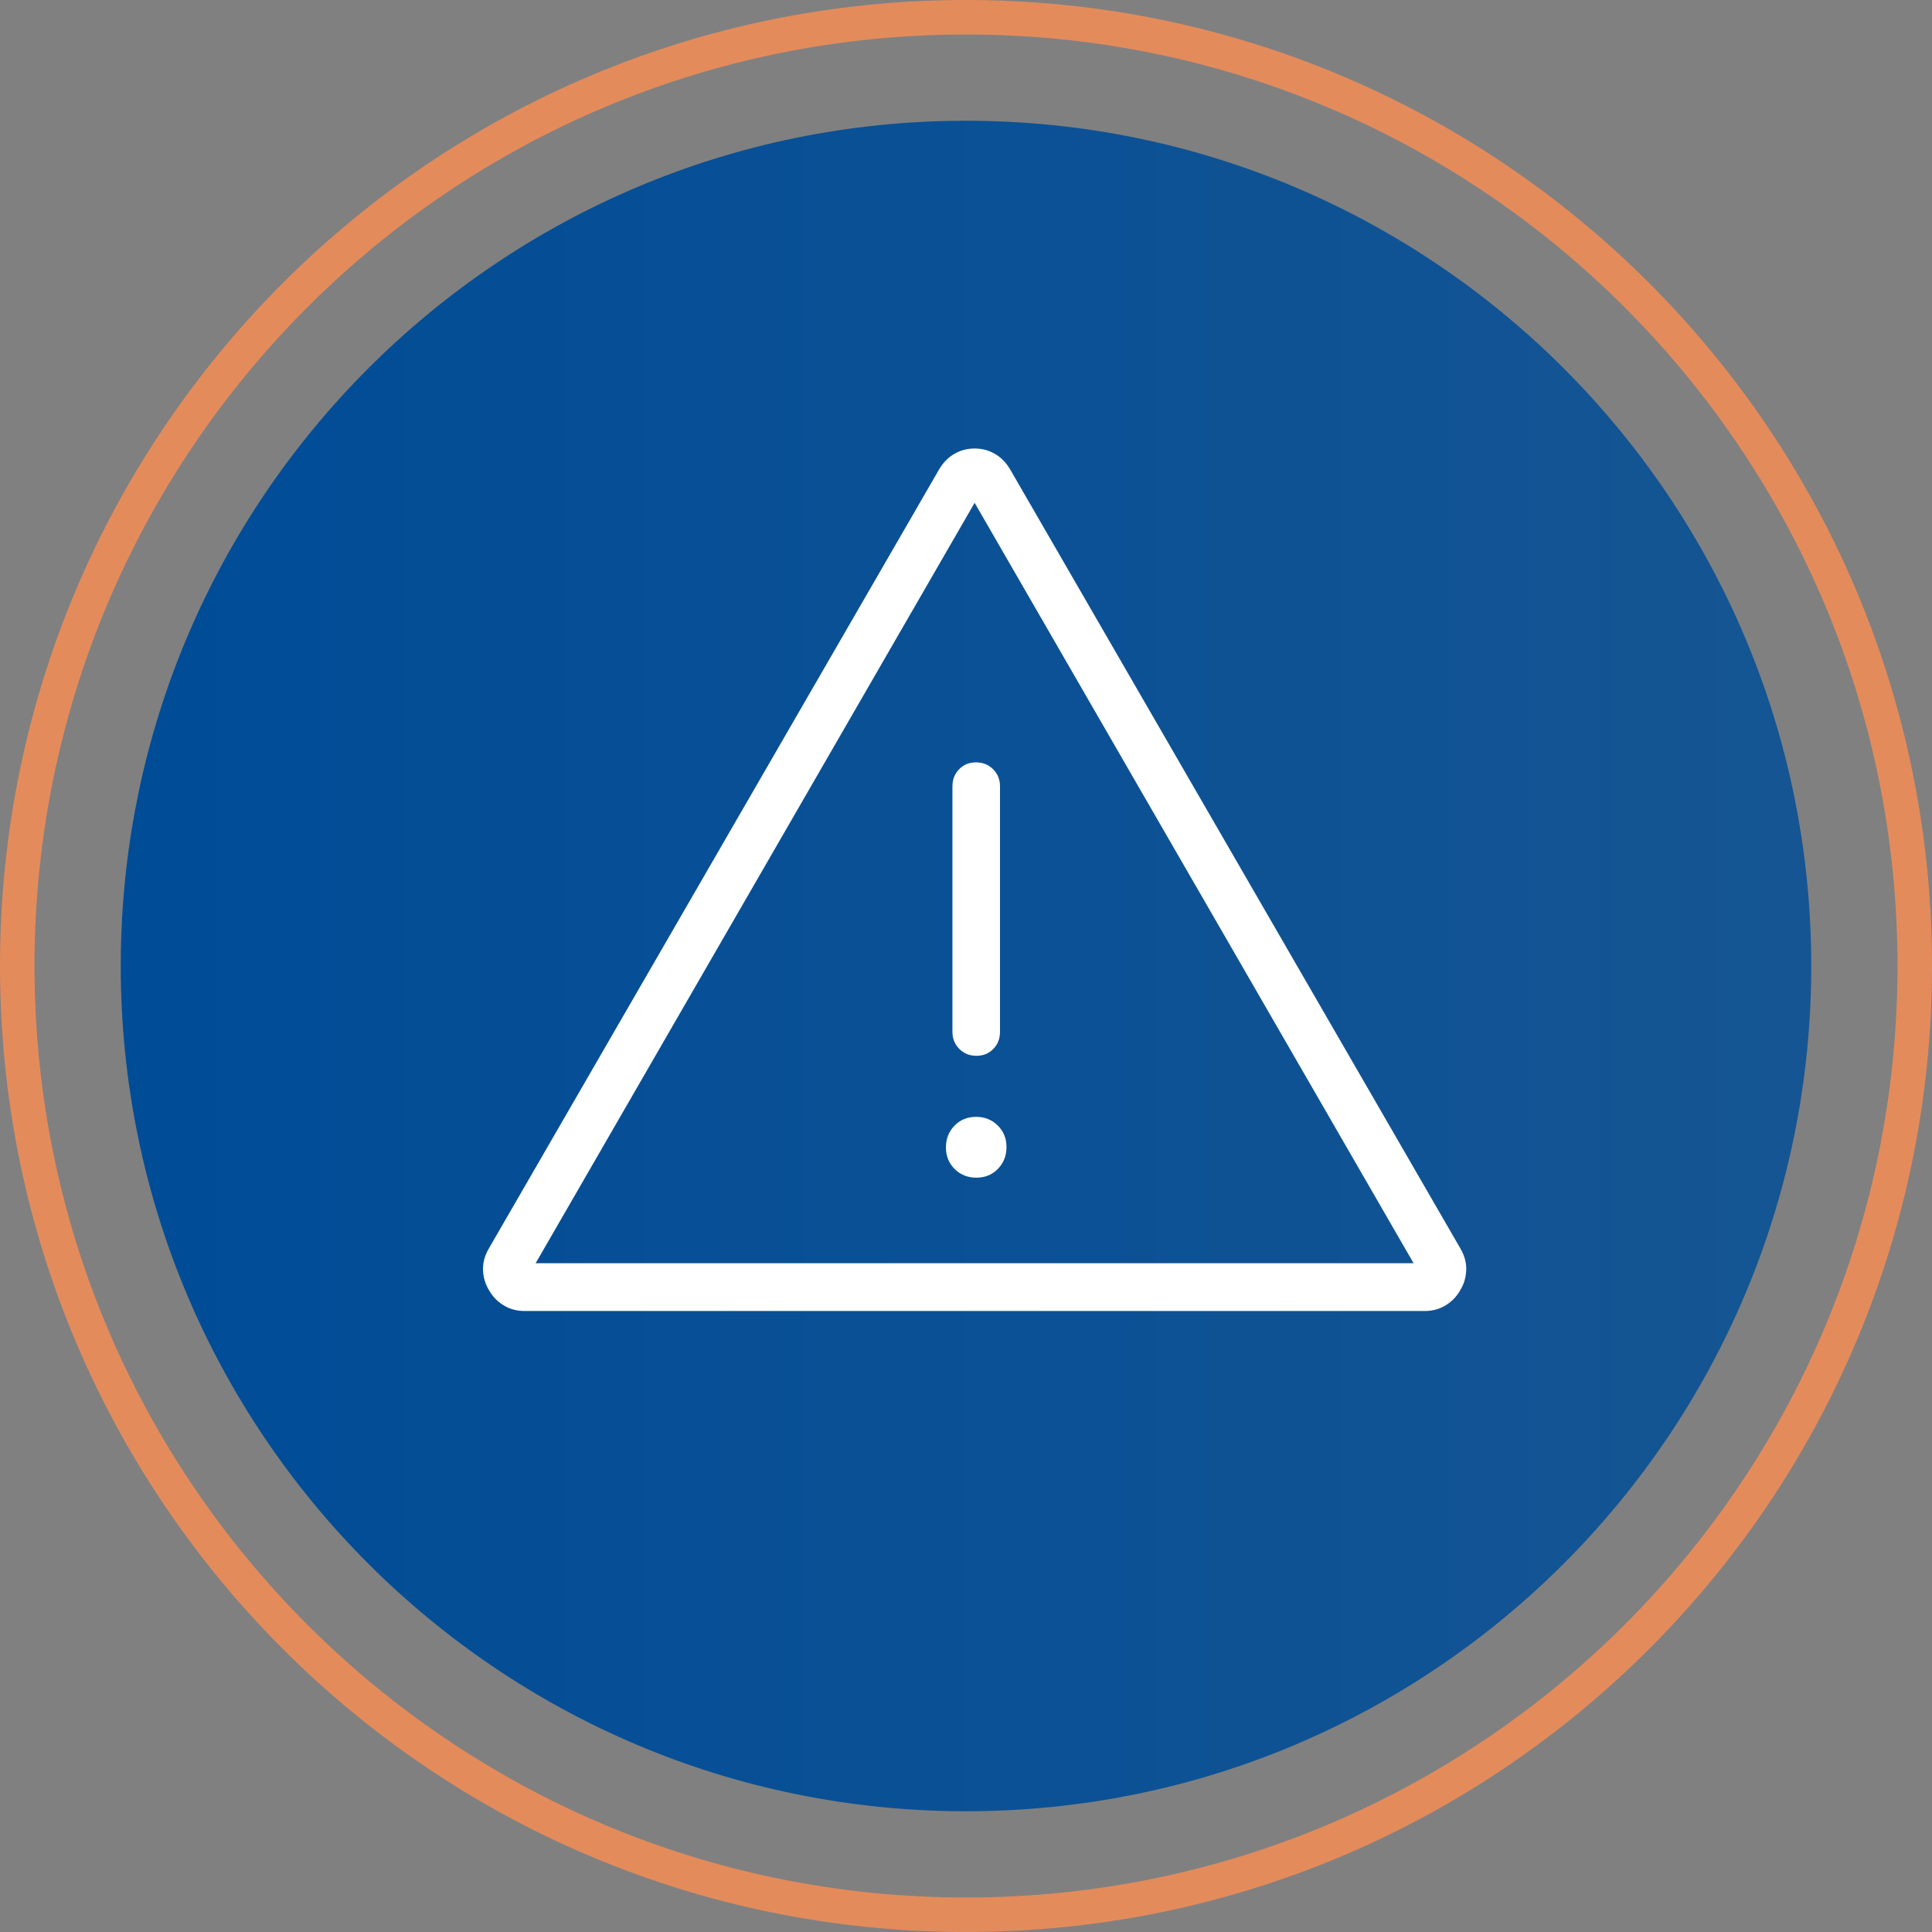 <svg width="112" height="112" viewBox="0 0 112 112" fill="none" xmlns="http://www.w3.org/2000/svg">
<rect x="0" y="0" width="112" height="112" fill="#808080" stroke="none"/>
<g clip-path="url(#clip0_1_961)">
<path d="M56 105C83.062 105 105 83.062 105 56C105 28.938 83.062 7 56 7C28.938 7 7 28.938 7 56C7 83.062 28.938 105 56 105Z" fill="url(#paint0_linear_1_961)"/>
<path d="M56 111C86.376 111 111 86.376 111 56C111 25.624 86.376 1 56 1C25.624 1 1 25.624 1 56C1 86.376 25.624 111 56 111Z" stroke="#E48B5C" stroke-width="2"/>
<path d="M30.418 76C29.955 76 29.544 75.888 29.184 75.665C28.824 75.442 28.543 75.148 28.343 74.783C28.137 74.451 28.023 74.074 28.002 73.65C27.982 73.227 28.092 72.806 28.333 72.387L54.469 27.164C54.705 26.783 54.998 26.493 55.35 26.296C55.702 26.099 56.085 26 56.5 26C56.915 26 57.298 26.099 57.65 26.296C58.002 26.493 58.295 26.783 58.531 27.164L84.667 72.387C84.908 72.806 85.018 73.227 84.998 73.65C84.977 74.074 84.863 74.451 84.657 74.783C84.457 75.148 84.176 75.442 83.816 75.665C83.456 75.888 83.045 76 82.582 76H30.418ZM31.053 73.229H81.947L56.5 29.148L31.053 73.229ZM56.602 68.271C57.102 68.271 57.518 68.101 57.849 67.761C58.181 67.421 58.347 67 58.347 66.498C58.347 65.995 58.178 65.578 57.839 65.245C57.501 64.911 57.082 64.745 56.581 64.745C56.081 64.745 55.666 64.915 55.334 65.254C55.003 65.595 54.837 66.016 54.837 66.519C54.837 67.021 55.006 67.438 55.345 67.772C55.683 68.105 56.102 68.271 56.602 68.271ZM56.604 61.206C56.999 61.206 57.325 61.073 57.583 60.808C57.841 60.542 57.971 60.213 57.971 59.82V45.58C57.971 45.188 57.837 44.859 57.571 44.593C57.304 44.328 56.974 44.195 56.58 44.195C56.185 44.195 55.859 44.328 55.601 44.593C55.343 44.859 55.214 45.188 55.214 45.58V59.82C55.214 60.213 55.347 60.542 55.613 60.808C55.88 61.073 56.21 61.206 56.604 61.206Z" fill="white"/>
</g>
<defs>
<linearGradient id="paint0_linear_1_961" x1="7" y1="105" x2="105" y2="105" gradientUnits="userSpaceOnUse">
<stop stop-color="#004C97"/>
<stop offset="1" stop-color="#155593"/>
</linearGradient>
<clipPath id="clip0_1_961">
<rect width="112" height="112" fill="white"/>
</clipPath>
</defs>
</svg>
